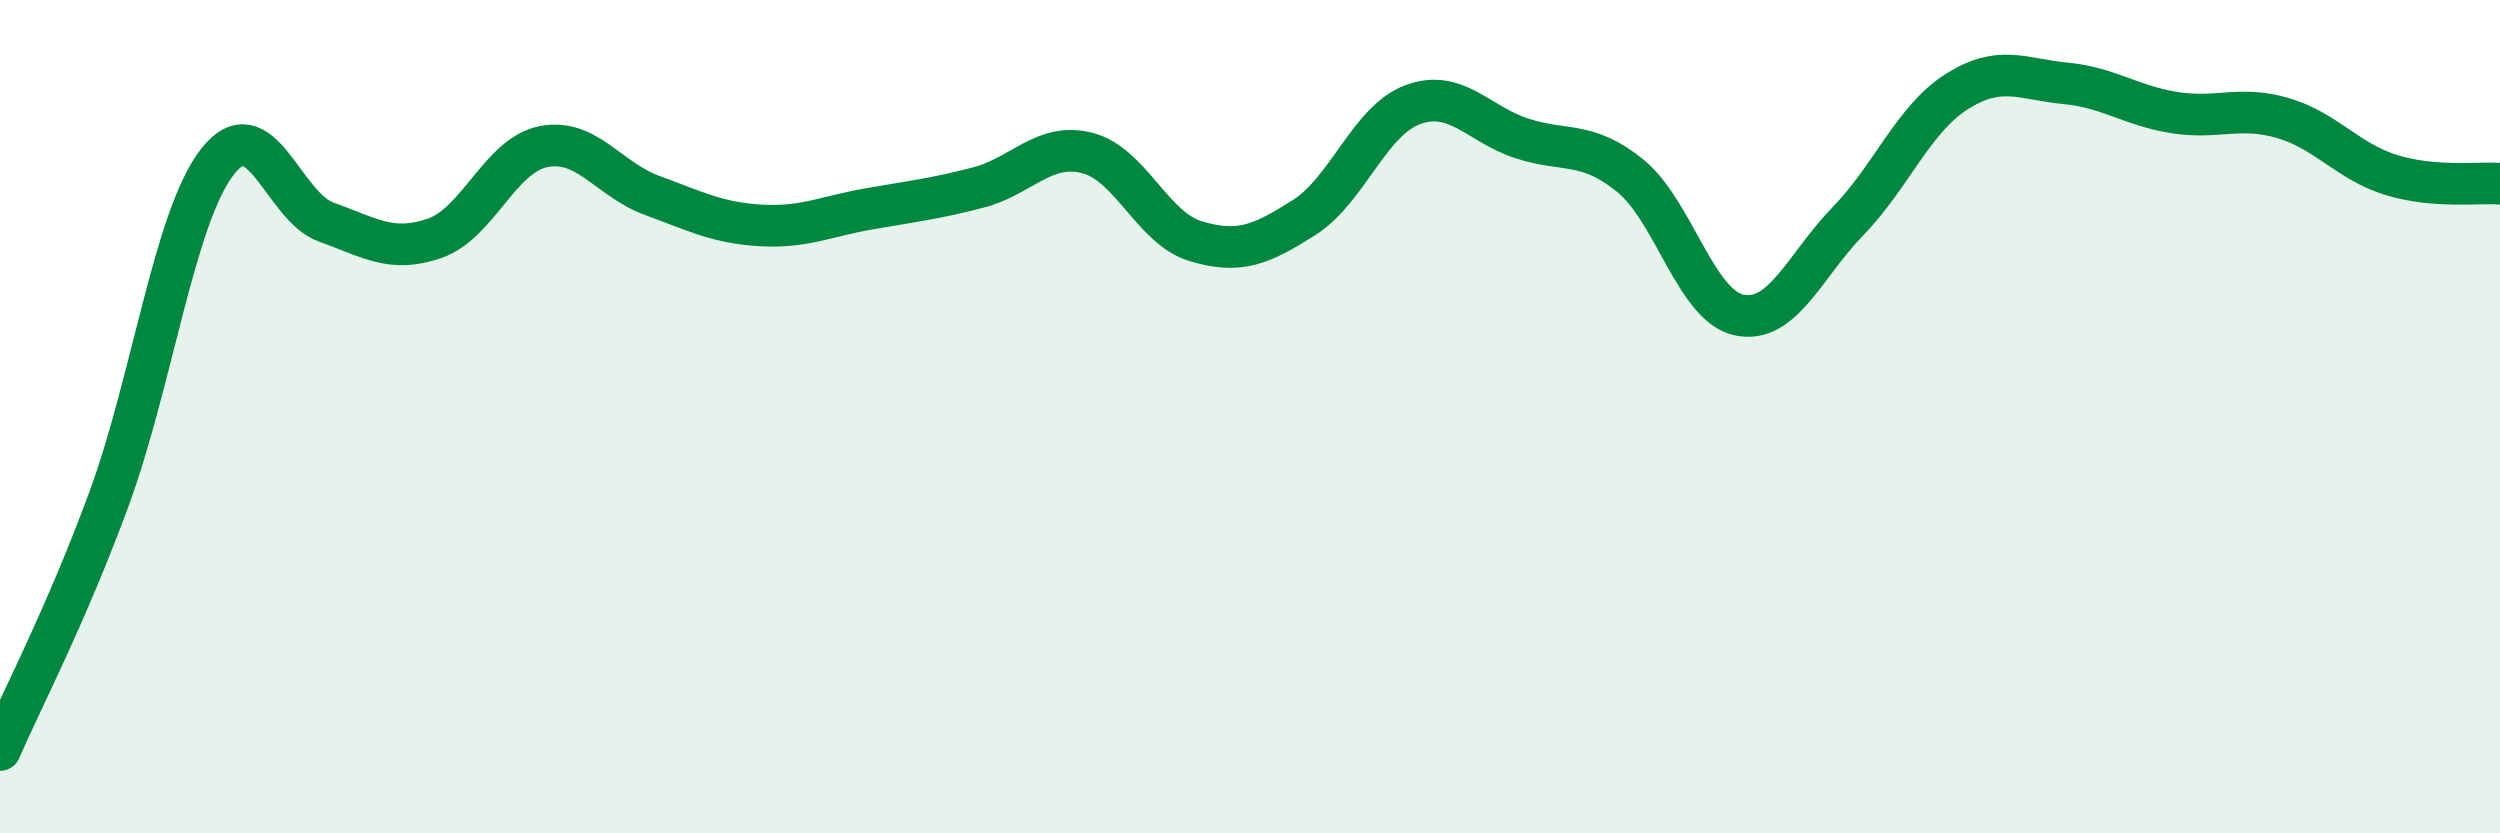
    <svg width="60" height="20" viewBox="0 0 60 20" xmlns="http://www.w3.org/2000/svg">
      <path
        d="M 0,18 C 0.52,16.8 1.57,14.81 2.61,11.99 C 3.65,9.17 4.18,5.21 5.22,3.88 C 6.26,2.55 6.79,4.96 7.83,5.33 C 8.87,5.7 9.39,6.08 10.43,5.72 C 11.47,5.36 12,3.73 13.04,3.52 C 14.08,3.31 14.61,4.31 15.65,4.69 C 16.69,5.07 17.22,5.35 18.26,5.41 C 19.3,5.47 19.83,5.19 20.87,5.01 C 21.91,4.83 22.44,4.77 23.48,4.5 C 24.52,4.23 25.05,3.41 26.09,3.67 C 27.13,3.93 27.66,5.48 28.7,5.79 C 29.74,6.1 30.26,5.88 31.3,5.22 C 32.34,4.56 32.87,2.89 33.91,2.51 C 34.95,2.13 35.48,2.98 36.52,3.32 C 37.56,3.66 38.09,3.37 39.13,4.22 C 40.17,5.07 40.7,7.34 41.74,7.56 C 42.78,7.78 43.31,6.38 44.35,5.31 C 45.39,4.24 45.92,2.86 46.96,2.2 C 48,1.54 48.53,1.9 49.57,2 C 50.61,2.1 51.13,2.53 52.17,2.7 C 53.21,2.87 53.74,2.53 54.78,2.83 C 55.82,3.13 56.35,3.88 57.39,4.2 C 58.43,4.52 59.48,4.37 60,4.41L60 20L0 20Z"
        fill="#008740"
        opacity="0.1"
        stroke-linecap="round"
        stroke-linejoin="round"
      />
      <path
        d="M 0,18 C 0.52,16.8 1.57,14.81 2.61,11.99 C 3.65,9.17 4.18,5.21 5.22,3.88 C 6.26,2.55 6.79,4.96 7.83,5.33 C 8.87,5.7 9.39,6.08 10.43,5.72 C 11.47,5.36 12,3.73 13.04,3.52 C 14.08,3.31 14.61,4.31 15.65,4.69 C 16.69,5.07 17.22,5.35 18.26,5.41 C 19.3,5.47 19.83,5.19 20.87,5.01 C 21.91,4.83 22.44,4.77 23.48,4.5 C 24.52,4.23 25.05,3.41 26.09,3.67 C 27.13,3.93 27.66,5.48 28.7,5.79 C 29.74,6.1 30.26,5.88 31.3,5.22 C 32.34,4.56 32.87,2.89 33.91,2.51 C 34.95,2.13 35.48,2.98 36.52,3.32 C 37.56,3.66 38.09,3.37 39.13,4.22 C 40.17,5.07 40.7,7.34 41.74,7.56 C 42.78,7.78 43.31,6.38 44.35,5.31 C 45.39,4.24 45.92,2.86 46.96,2.2 C 48,1.54 48.53,1.9 49.57,2 C 50.61,2.1 51.13,2.53 52.17,2.7 C 53.21,2.87 53.74,2.53 54.78,2.83 C 55.82,3.13 56.35,3.88 57.39,4.2 C 58.43,4.52 59.48,4.37 60,4.41"
        stroke="#008740"
        stroke-width="1"
        fill="none"
        stroke-linecap="round"
        stroke-linejoin="round"
      />
    </svg>
  